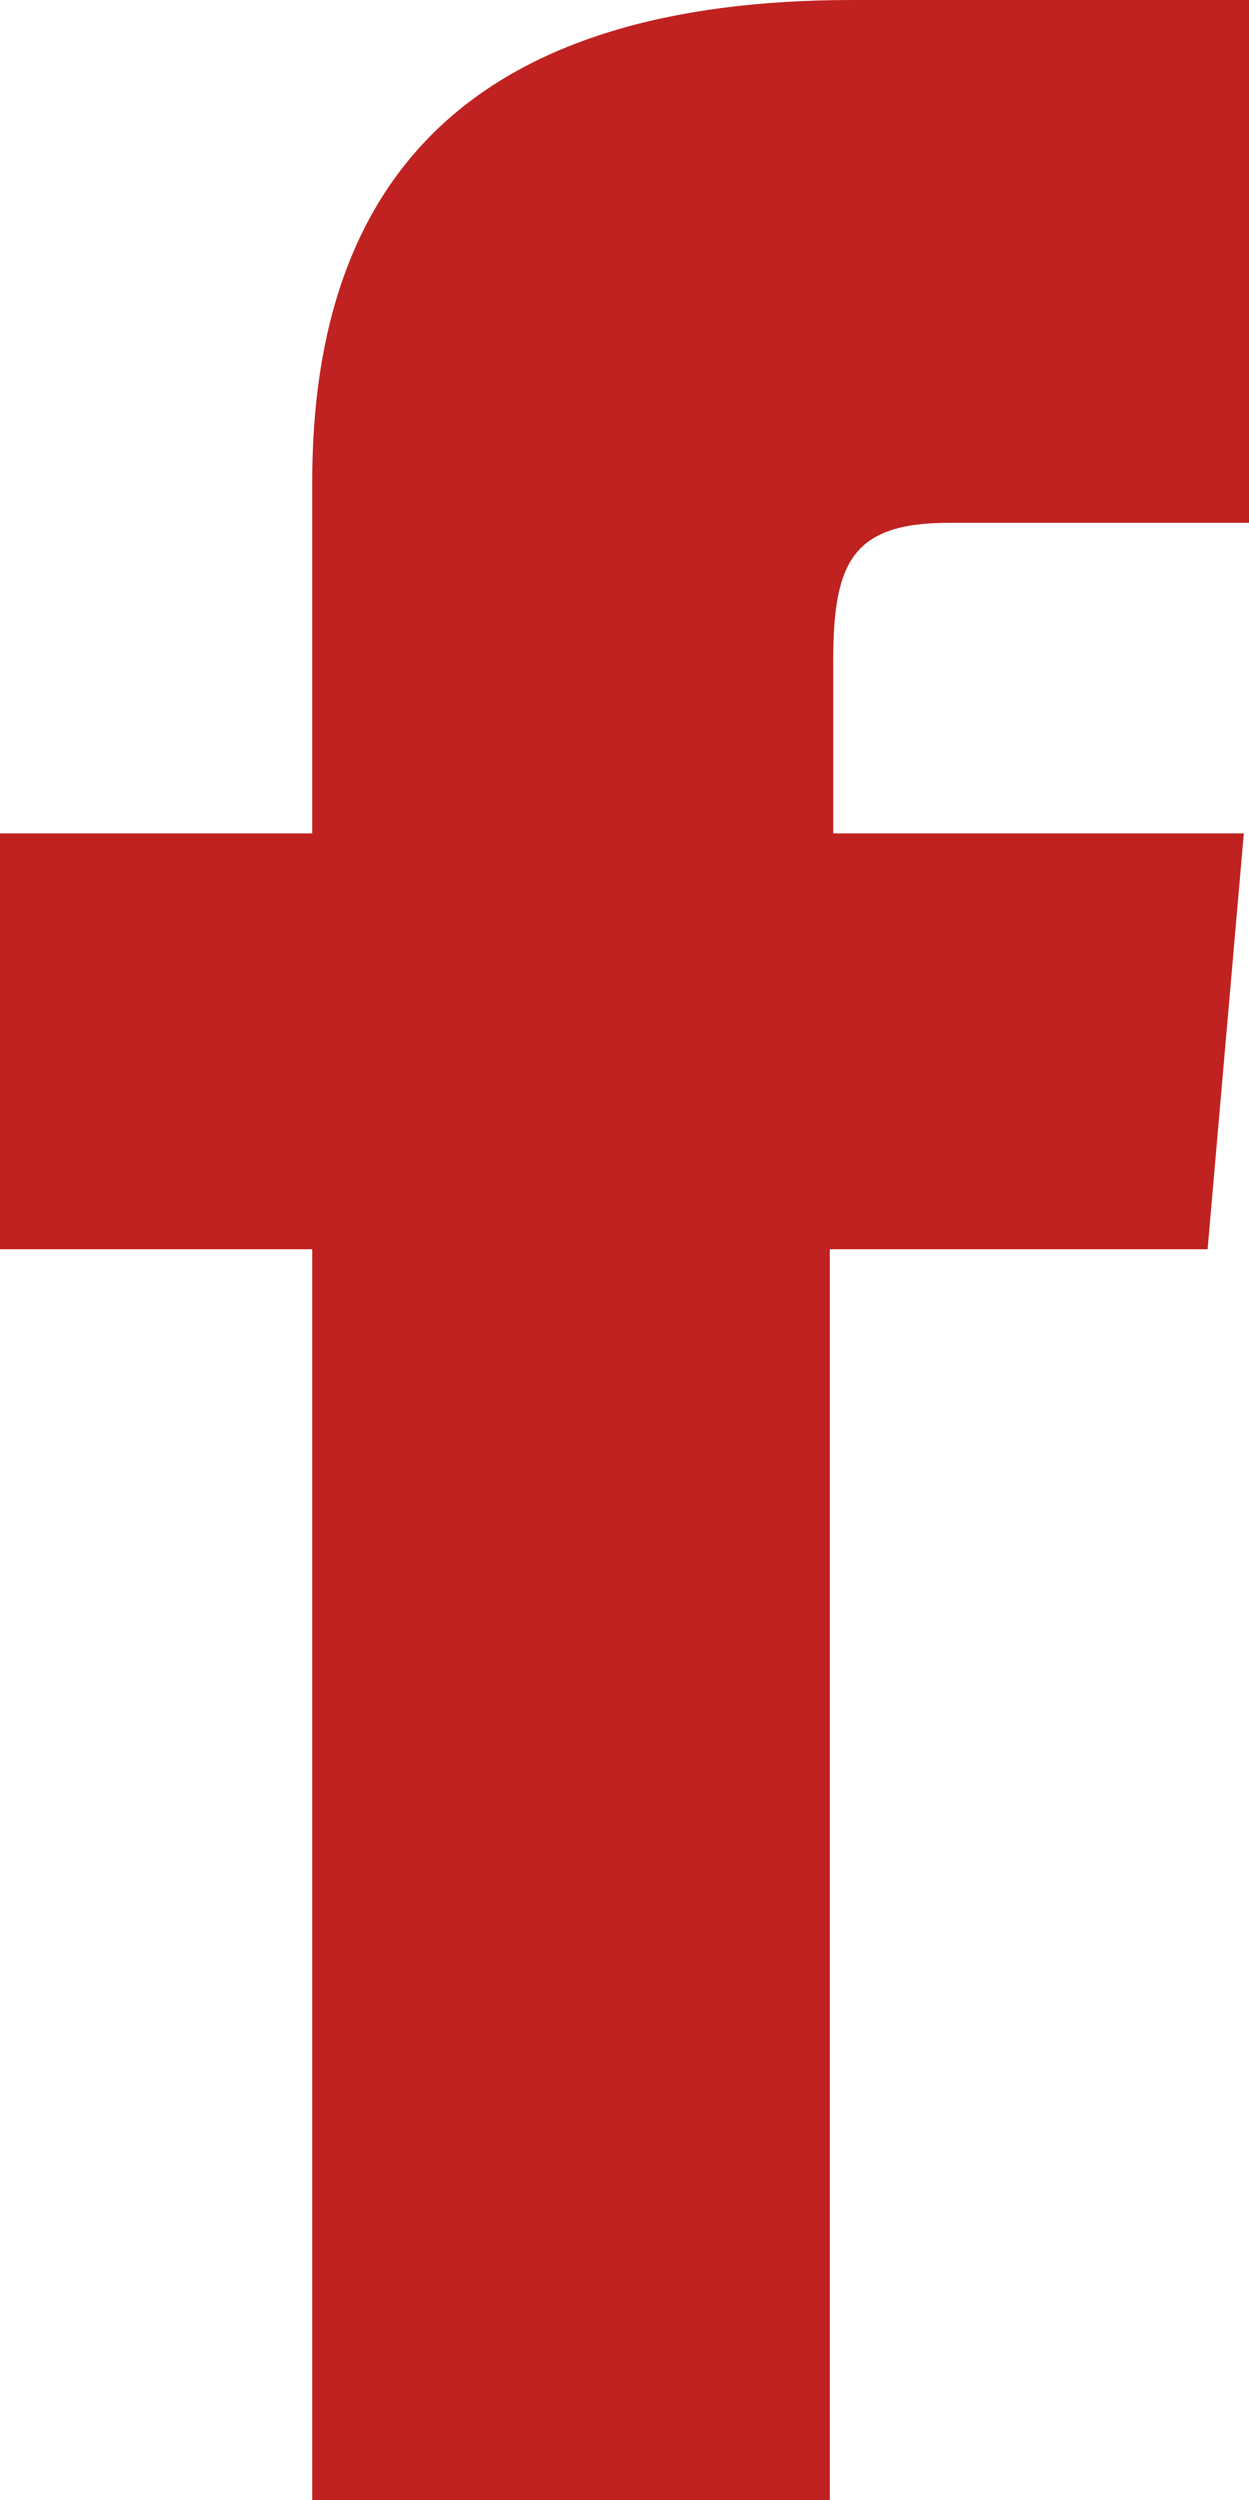 <svg xmlns="http://www.w3.org/2000/svg" viewBox="0 0 7.24 14.49"><defs><style>.cls-1{fill:#bf2220;}</style></defs><g id="Layer_2" data-name="Layer 2"><g id="Layer_1-2" data-name="Layer 1"><path class="cls-1" d="M1.81,4.83H0V7.24H1.81v7.25h3V7.24H7l.21-2.41H4.83v-1c0-.57.11-.8.67-.8H7.24V0H4.94C2.77,0,1.81,1,1.81,2.79Z"/></g></g></svg>